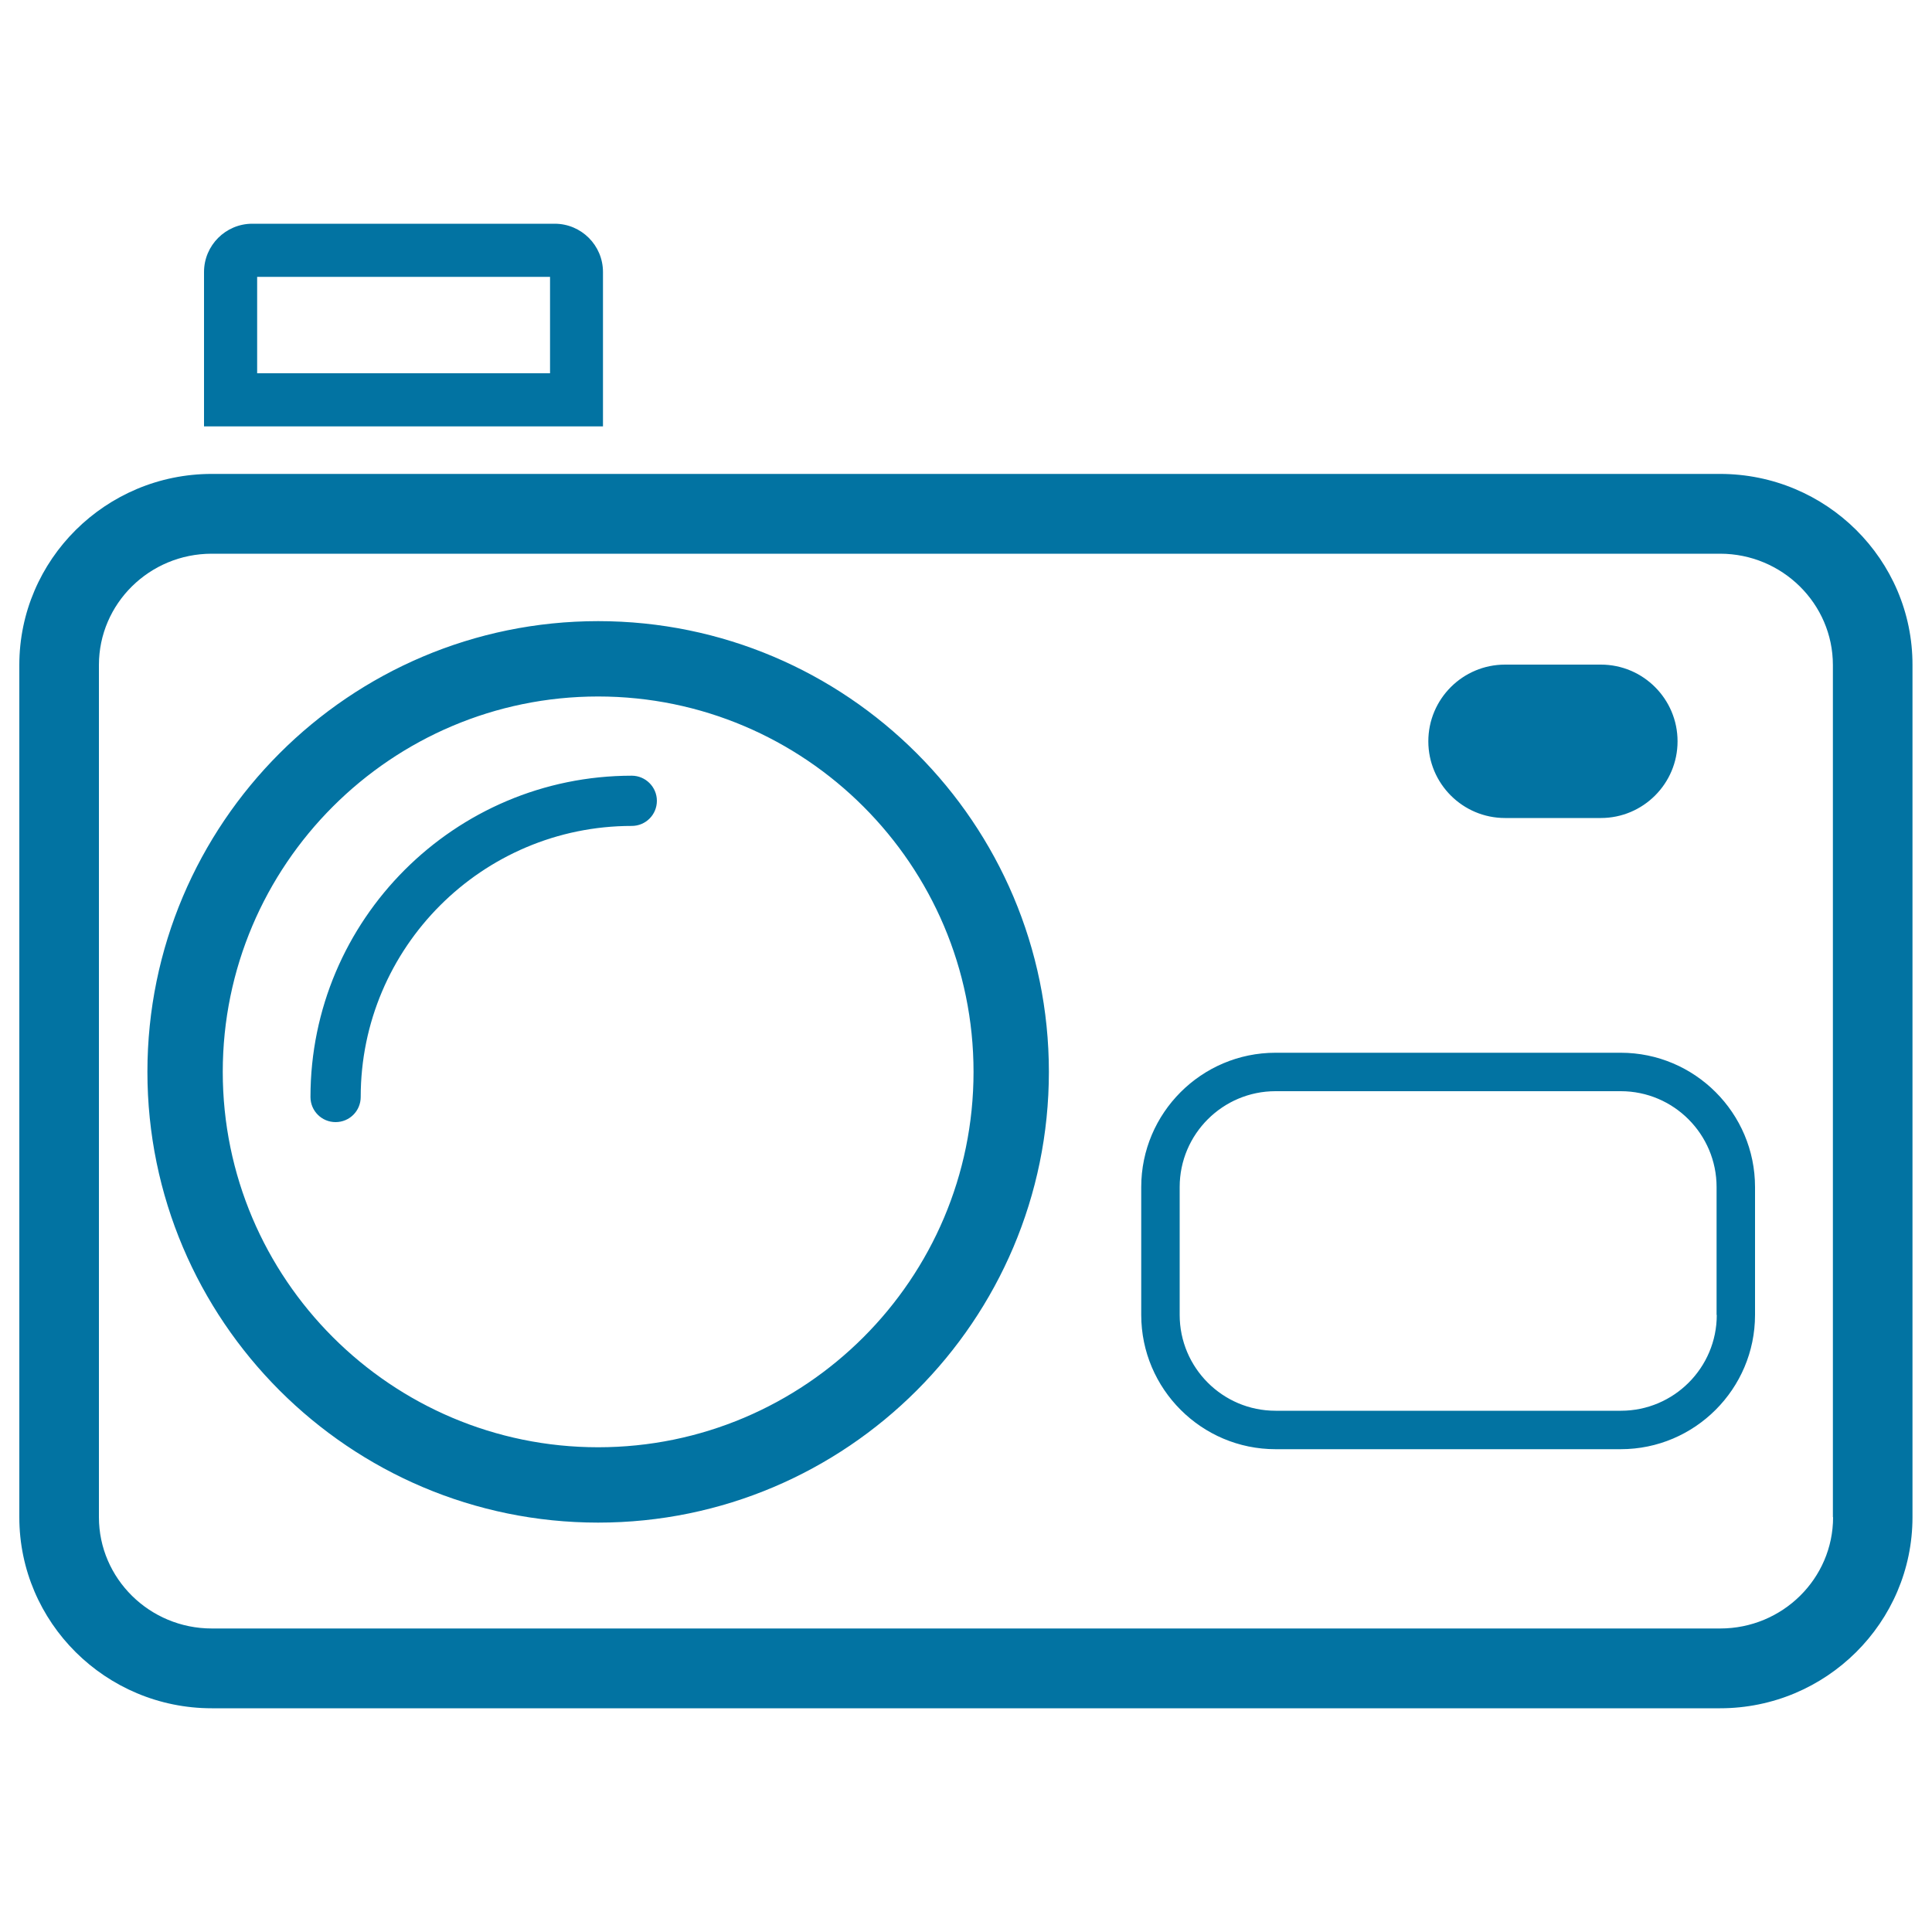 <svg xmlns="http://www.w3.org/2000/svg" viewBox="0 0 1000 1000" style="fill:#0273a2">
<title>Photo Camera SVG icon</title>
<g><path d="M890.3,245.3H109.6c-54.9,0-99.6,44.4-99.6,98.9v441.1c0,54.5,44.7,98.9,99.6,98.9h780.7c54.9,0,99.6-44.4,99.6-98.9V344.2C990,289.7,945.3,245.3,890.3,245.3z M948.8,785.3c0,31.8-26.2,57.6-58.4,57.6H109.6c-32.2,0-58.4-25.9-58.4-57.6V344.2c0-31.8,26.2-57.6,58.4-57.6h780.7c32.2,0,58.4,25.9,58.4,57.6V785.3L948.8,785.3z M739.3,383.7c0-21.9,17.8-39.7,39.7-39.7h49.6c21.9,0,39.7,17.8,39.7,39.7s-17.8,39.7-39.7,39.7H779C757.1,423.4,739.3,405.6,739.3,383.7z M312.1,140.8c0-13.8-11.2-25-25-25H130.6c-13.8,0-25,11.2-25,25v79.9h206.5V140.8z M284.6,193.2H133.1v-49.9h151.6V193.2z M309.6,321.5c-128.7,0-233.3,104.7-233.3,233.3c0,128.7,104.7,233.3,233.3,233.3c128.7,0,233.3-104.7,233.3-233.3C542.9,426.2,438.3,321.5,309.6,321.5z M309.6,749.1c-107.1,0-194.3-87.2-194.3-194.3c0-107.1,87.2-194.3,194.3-194.3s194.3,87.2,194.3,194.3C503.9,662,416.7,749.1,309.6,749.1z M340,414.5c0,7.2-5.8,13-13,13c-77.4,0-140.3,62.9-140.3,140.3c0,7.2-5.8,13-13,13s-13-5.8-13-13c0-91.7,74.6-166.3,166.3-166.3C334.1,401.5,340,407.3,340,414.5z M838.9,544.9H660.2c-38.3,0-69.5,31.2-69.5,69.5v66.2c0,38.3,31.2,69.5,69.5,69.5h178.7c38.3,0,69.5-31.2,69.5-69.5v-66.2C908.4,576.1,877.2,544.9,838.9,544.9z M888.6,680.6c0,27.4-22.3,49.6-49.6,49.6H660.2c-27.4,0-49.6-22.3-49.6-49.6v-66.2c0-27.4,22.3-49.6,49.6-49.6h178.7c27.4,0,49.6,22.3,49.6,49.6V680.6z"/></g>
</svg>